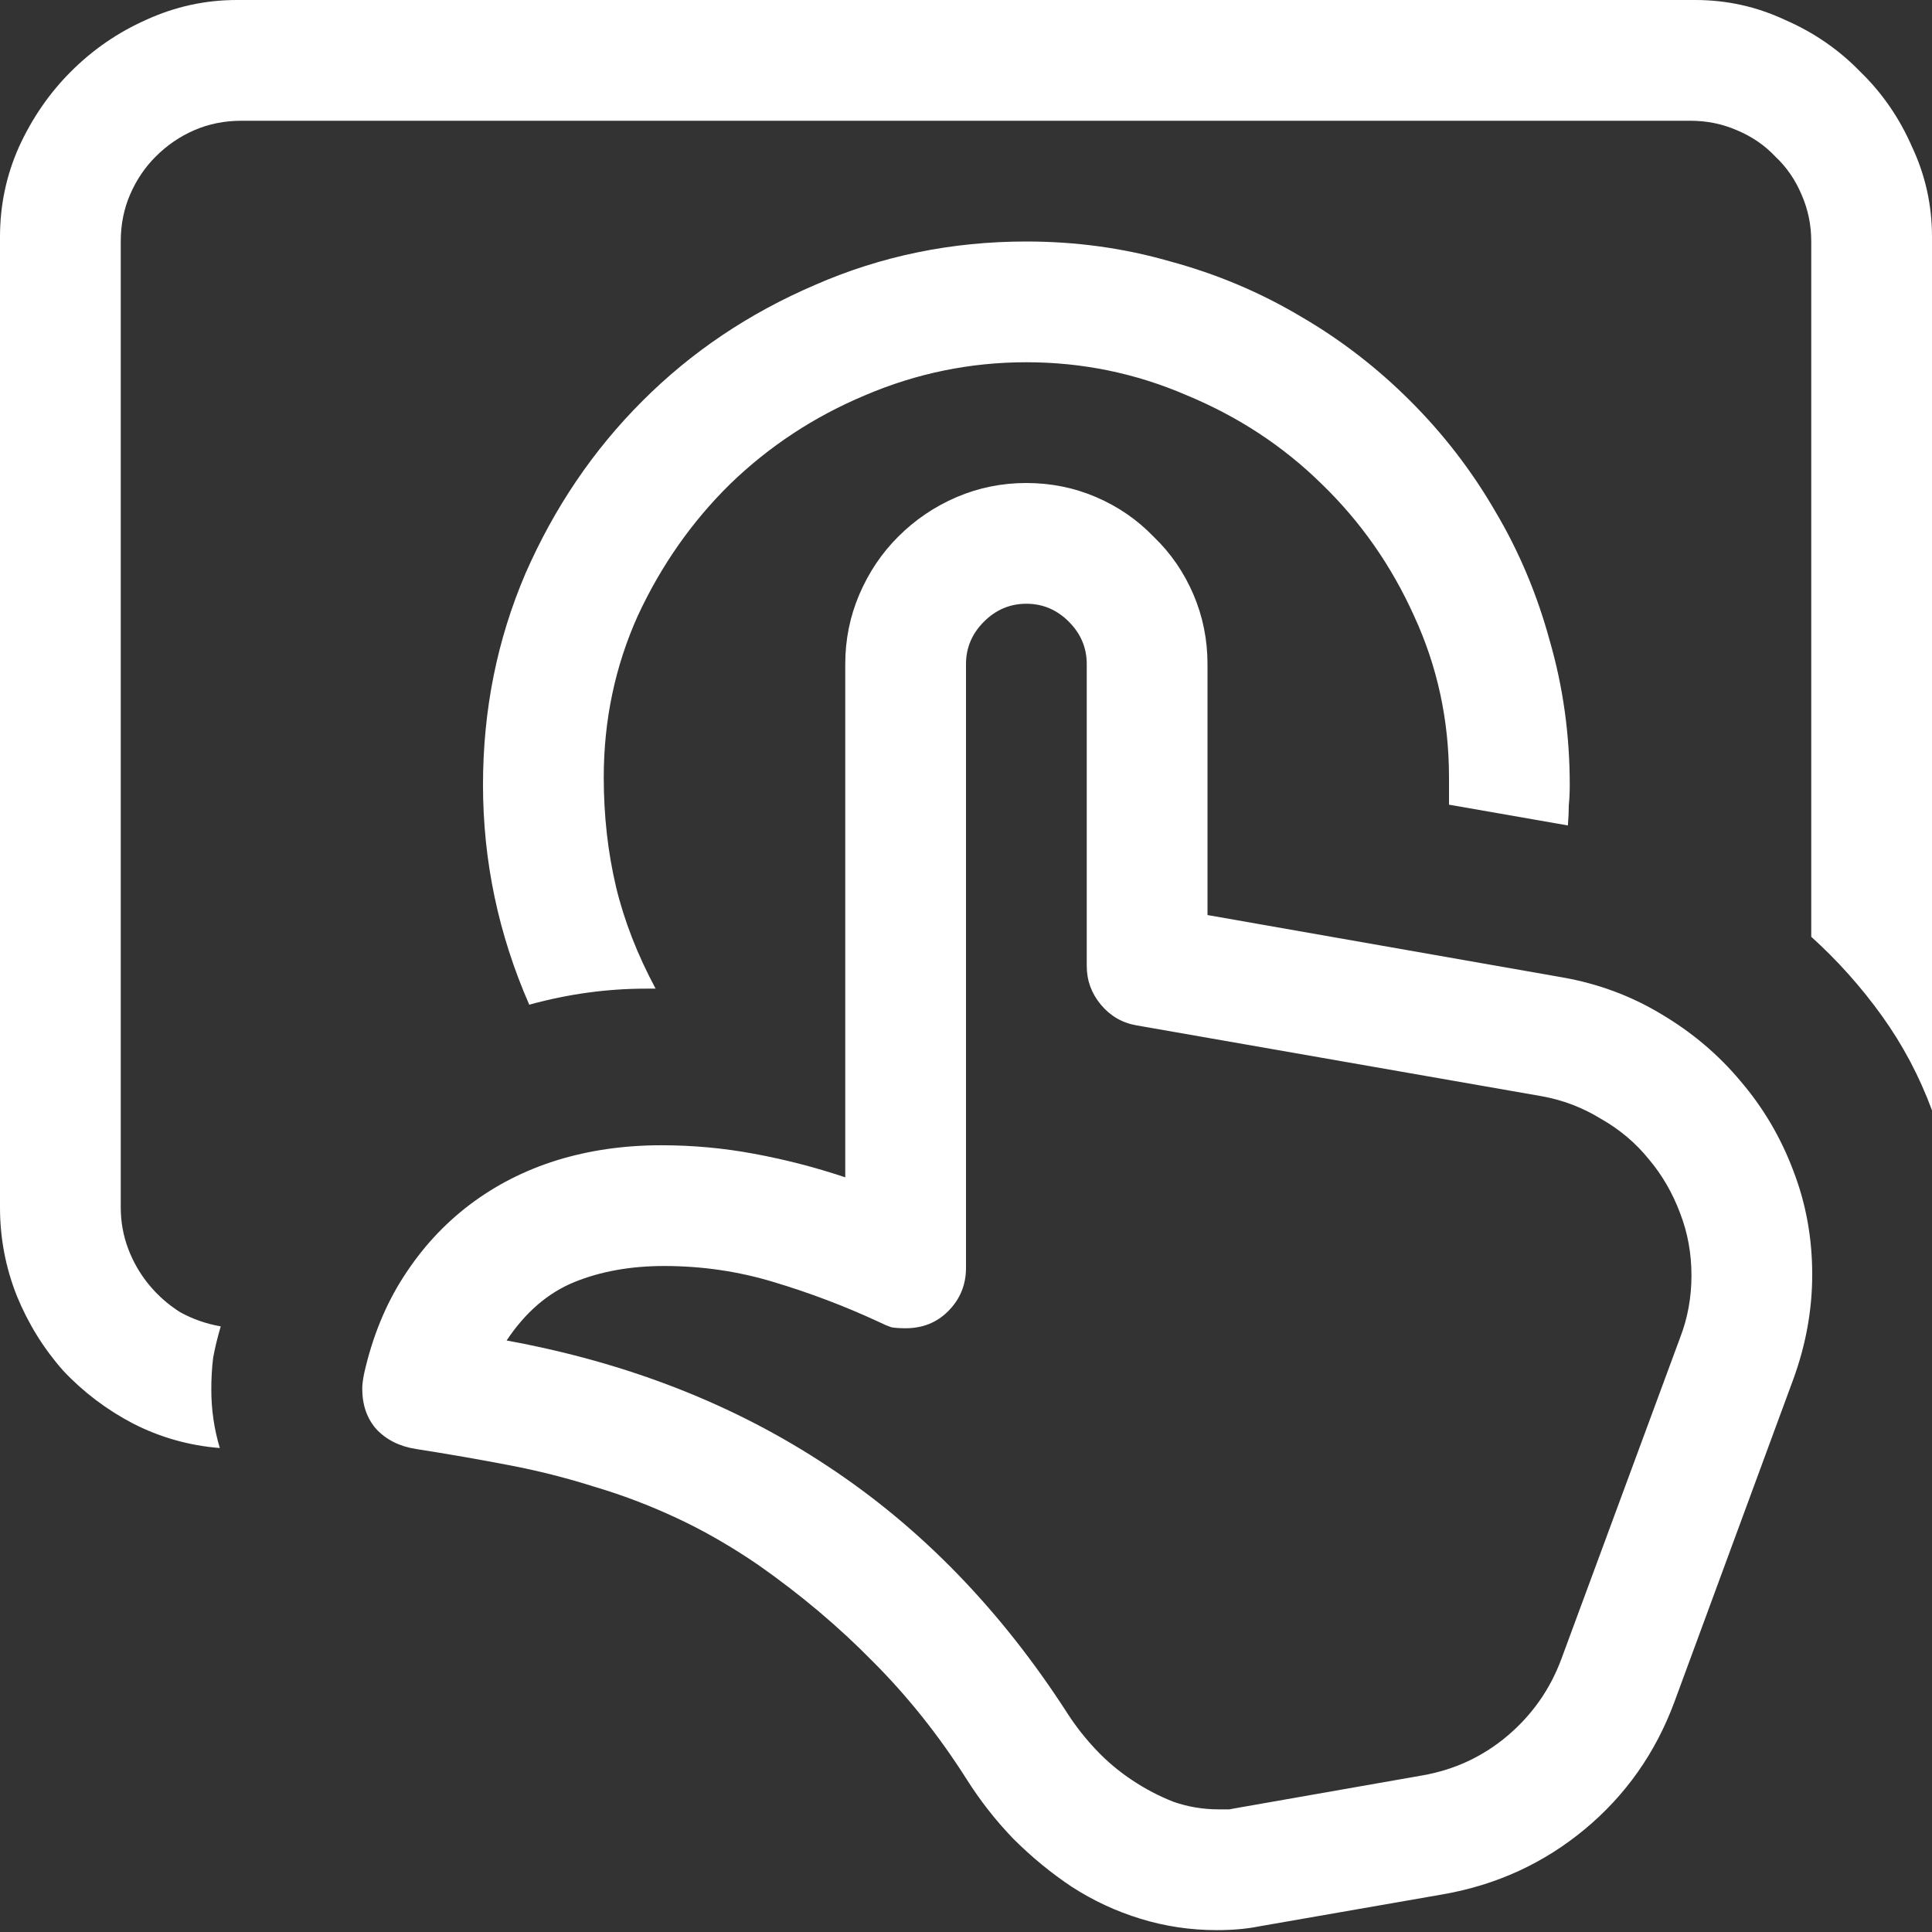 <svg width="32" height="32" viewBox="0 0 32 32" fill="none" xmlns="http://www.w3.org/2000/svg">
<rect x="0" y="0" width="32" height="32" fill="#333333" stroke="none"/>
<path d="M0 20V3.922C0 3.401 0.104 2.906 0.312 2.438C0.531 1.958 0.818 1.542 1.172 1.188C1.536 0.823 1.953 0.536 2.422 0.328C2.901 0.109 3.401 0 3.922 0H28.078C28.599 0 29.094 0.109 29.562 0.328C30.042 0.536 30.458 0.823 30.812 1.188C31.177 1.542 31.463 1.958 31.672 2.438C31.891 2.906 32 3.401 32 3.922V18.391C31.792 17.828 31.516 17.307 31.172 16.828C30.828 16.349 30.438 15.912 30 15.516V4C30 3.729 29.948 3.474 29.844 3.234C29.74 2.984 29.594 2.771 29.406 2.594C29.229 2.406 29.016 2.26 28.766 2.156C28.526 2.052 28.271 2 28 2H4C3.719 2 3.458 2.052 3.219 2.156C2.979 2.26 2.766 2.406 2.578 2.594C2.401 2.771 2.26 2.979 2.156 3.219C2.052 3.458 2 3.719 2 4V20C2 20.24 2.042 20.469 2.125 20.688C2.208 20.906 2.323 21.104 2.469 21.281C2.615 21.458 2.786 21.609 2.984 21.734C3.193 21.849 3.417 21.927 3.656 21.969C3.604 22.146 3.562 22.318 3.531 22.484C3.51 22.651 3.5 22.828 3.5 23.016C3.5 23.349 3.547 23.672 3.641 23.984C3.13 23.943 2.651 23.807 2.203 23.578C1.766 23.349 1.38 23.057 1.047 22.703C0.724 22.338 0.469 21.927 0.281 21.469C0.094 21 0 20.51 0 20ZM8 13C8 11.76 8.234 10.594 8.703 9.5C9.182 8.406 9.828 7.453 10.641 6.641C11.453 5.828 12.406 5.188 13.5 4.719C14.594 4.24 15.76 4 17 4C17.823 4 18.615 4.109 19.375 4.328C20.146 4.536 20.865 4.839 21.531 5.234C22.198 5.62 22.807 6.089 23.359 6.641C23.912 7.193 24.38 7.802 24.766 8.469C25.162 9.135 25.463 9.854 25.672 10.625C25.891 11.385 26 12.177 26 13C26 13.115 25.995 13.229 25.984 13.344C25.984 13.448 25.979 13.557 25.969 13.672L24 13.328V12.875C24 11.927 23.807 11.037 23.422 10.203C23.047 9.37 22.537 8.641 21.891 8.016C21.255 7.391 20.51 6.901 19.656 6.547C18.812 6.182 17.927 6 17 6C16.073 6 15.182 6.182 14.328 6.547C13.484 6.901 12.74 7.391 12.094 8.016C11.458 8.641 10.948 9.37 10.562 10.203C10.188 11.037 10 11.927 10 12.875C10 13.51 10.068 14.115 10.203 14.688C10.338 15.25 10.557 15.812 10.859 16.375H10.703C10.057 16.375 9.411 16.463 8.766 16.641C8.255 15.474 8 14.26 8 13ZM20.156 31.969C19.719 31.969 19.297 31.906 18.891 31.781C18.484 31.656 18.104 31.479 17.75 31.25C17.406 31.021 17.083 30.755 16.781 30.453C16.49 30.151 16.229 29.818 16 29.453C15.542 28.734 15.026 28.088 14.453 27.516C13.891 26.943 13.26 26.412 12.562 25.922C12.104 25.609 11.651 25.349 11.203 25.141C10.755 24.932 10.302 24.76 9.844 24.625C9.385 24.479 8.911 24.359 8.422 24.266C7.932 24.172 7.422 24.083 6.891 24C6.62 23.958 6.401 23.849 6.234 23.672C6.078 23.495 6 23.271 6 23C6 22.938 6.01 22.854 6.031 22.75C6.167 22.146 6.385 21.609 6.688 21.141C6.99 20.672 7.354 20.276 7.781 19.953C8.208 19.63 8.688 19.385 9.219 19.219C9.76 19.052 10.338 18.969 10.953 18.969C11.474 18.969 11.984 19.016 12.484 19.109C12.995 19.203 13.5 19.333 14 19.5V11C14 10.594 14.078 10.208 14.234 9.844C14.391 9.479 14.604 9.161 14.875 8.891C15.156 8.609 15.479 8.391 15.844 8.234C16.208 8.078 16.594 8 17 8C17.406 8 17.792 8.078 18.156 8.234C18.521 8.391 18.838 8.609 19.109 8.891C19.391 9.161 19.609 9.479 19.766 9.844C19.922 10.208 20 10.594 20 11V15.156L25.875 16.188C26.469 16.292 27.016 16.495 27.516 16.797C28.026 17.099 28.463 17.469 28.828 17.906C29.203 18.344 29.495 18.838 29.703 19.391C29.912 19.932 30.016 20.505 30.016 21.109C30.016 21.693 29.912 22.271 29.703 22.844L27.734 28.188C27.422 29.031 26.927 29.734 26.25 30.297C25.573 30.859 24.792 31.219 23.906 31.375L20.859 31.906C20.651 31.948 20.417 31.969 20.156 31.969ZM28.016 21.125C28.016 20.76 27.953 20.417 27.828 20.094C27.703 19.76 27.531 19.463 27.312 19.203C27.094 18.932 26.828 18.708 26.516 18.531C26.213 18.344 25.885 18.219 25.531 18.156L18.828 16.984C18.588 16.943 18.391 16.828 18.234 16.641C18.078 16.453 18 16.24 18 16V11C18 10.729 17.901 10.495 17.703 10.297C17.505 10.099 17.271 10 17 10C16.729 10 16.495 10.099 16.297 10.297C16.099 10.495 16 10.729 16 11V21C16 21.281 15.901 21.521 15.703 21.719C15.516 21.906 15.281 22 15 22C14.906 22 14.828 21.995 14.766 21.984C14.703 21.963 14.63 21.932 14.547 21.891C13.984 21.63 13.406 21.412 12.812 21.234C12.229 21.057 11.625 20.969 11 20.969C10.448 20.969 9.953 21.057 9.516 21.234C9.078 21.412 8.703 21.734 8.391 22.203C10.391 22.568 12.162 23.26 13.703 24.281C15.255 25.302 16.583 26.672 17.688 28.391C17.823 28.599 17.979 28.797 18.156 28.984C18.333 29.172 18.531 29.338 18.75 29.484C18.969 29.63 19.198 29.75 19.438 29.844C19.677 29.927 19.927 29.969 20.188 29.969C20.24 29.969 20.297 29.969 20.359 29.969C20.422 29.958 20.479 29.948 20.531 29.938L23.562 29.406C24.094 29.312 24.562 29.094 24.969 28.75C25.375 28.406 25.672 27.984 25.859 27.484L27.828 22.156C27.953 21.833 28.016 21.49 28.016 21.125Z" fill="white"/>
</svg>
